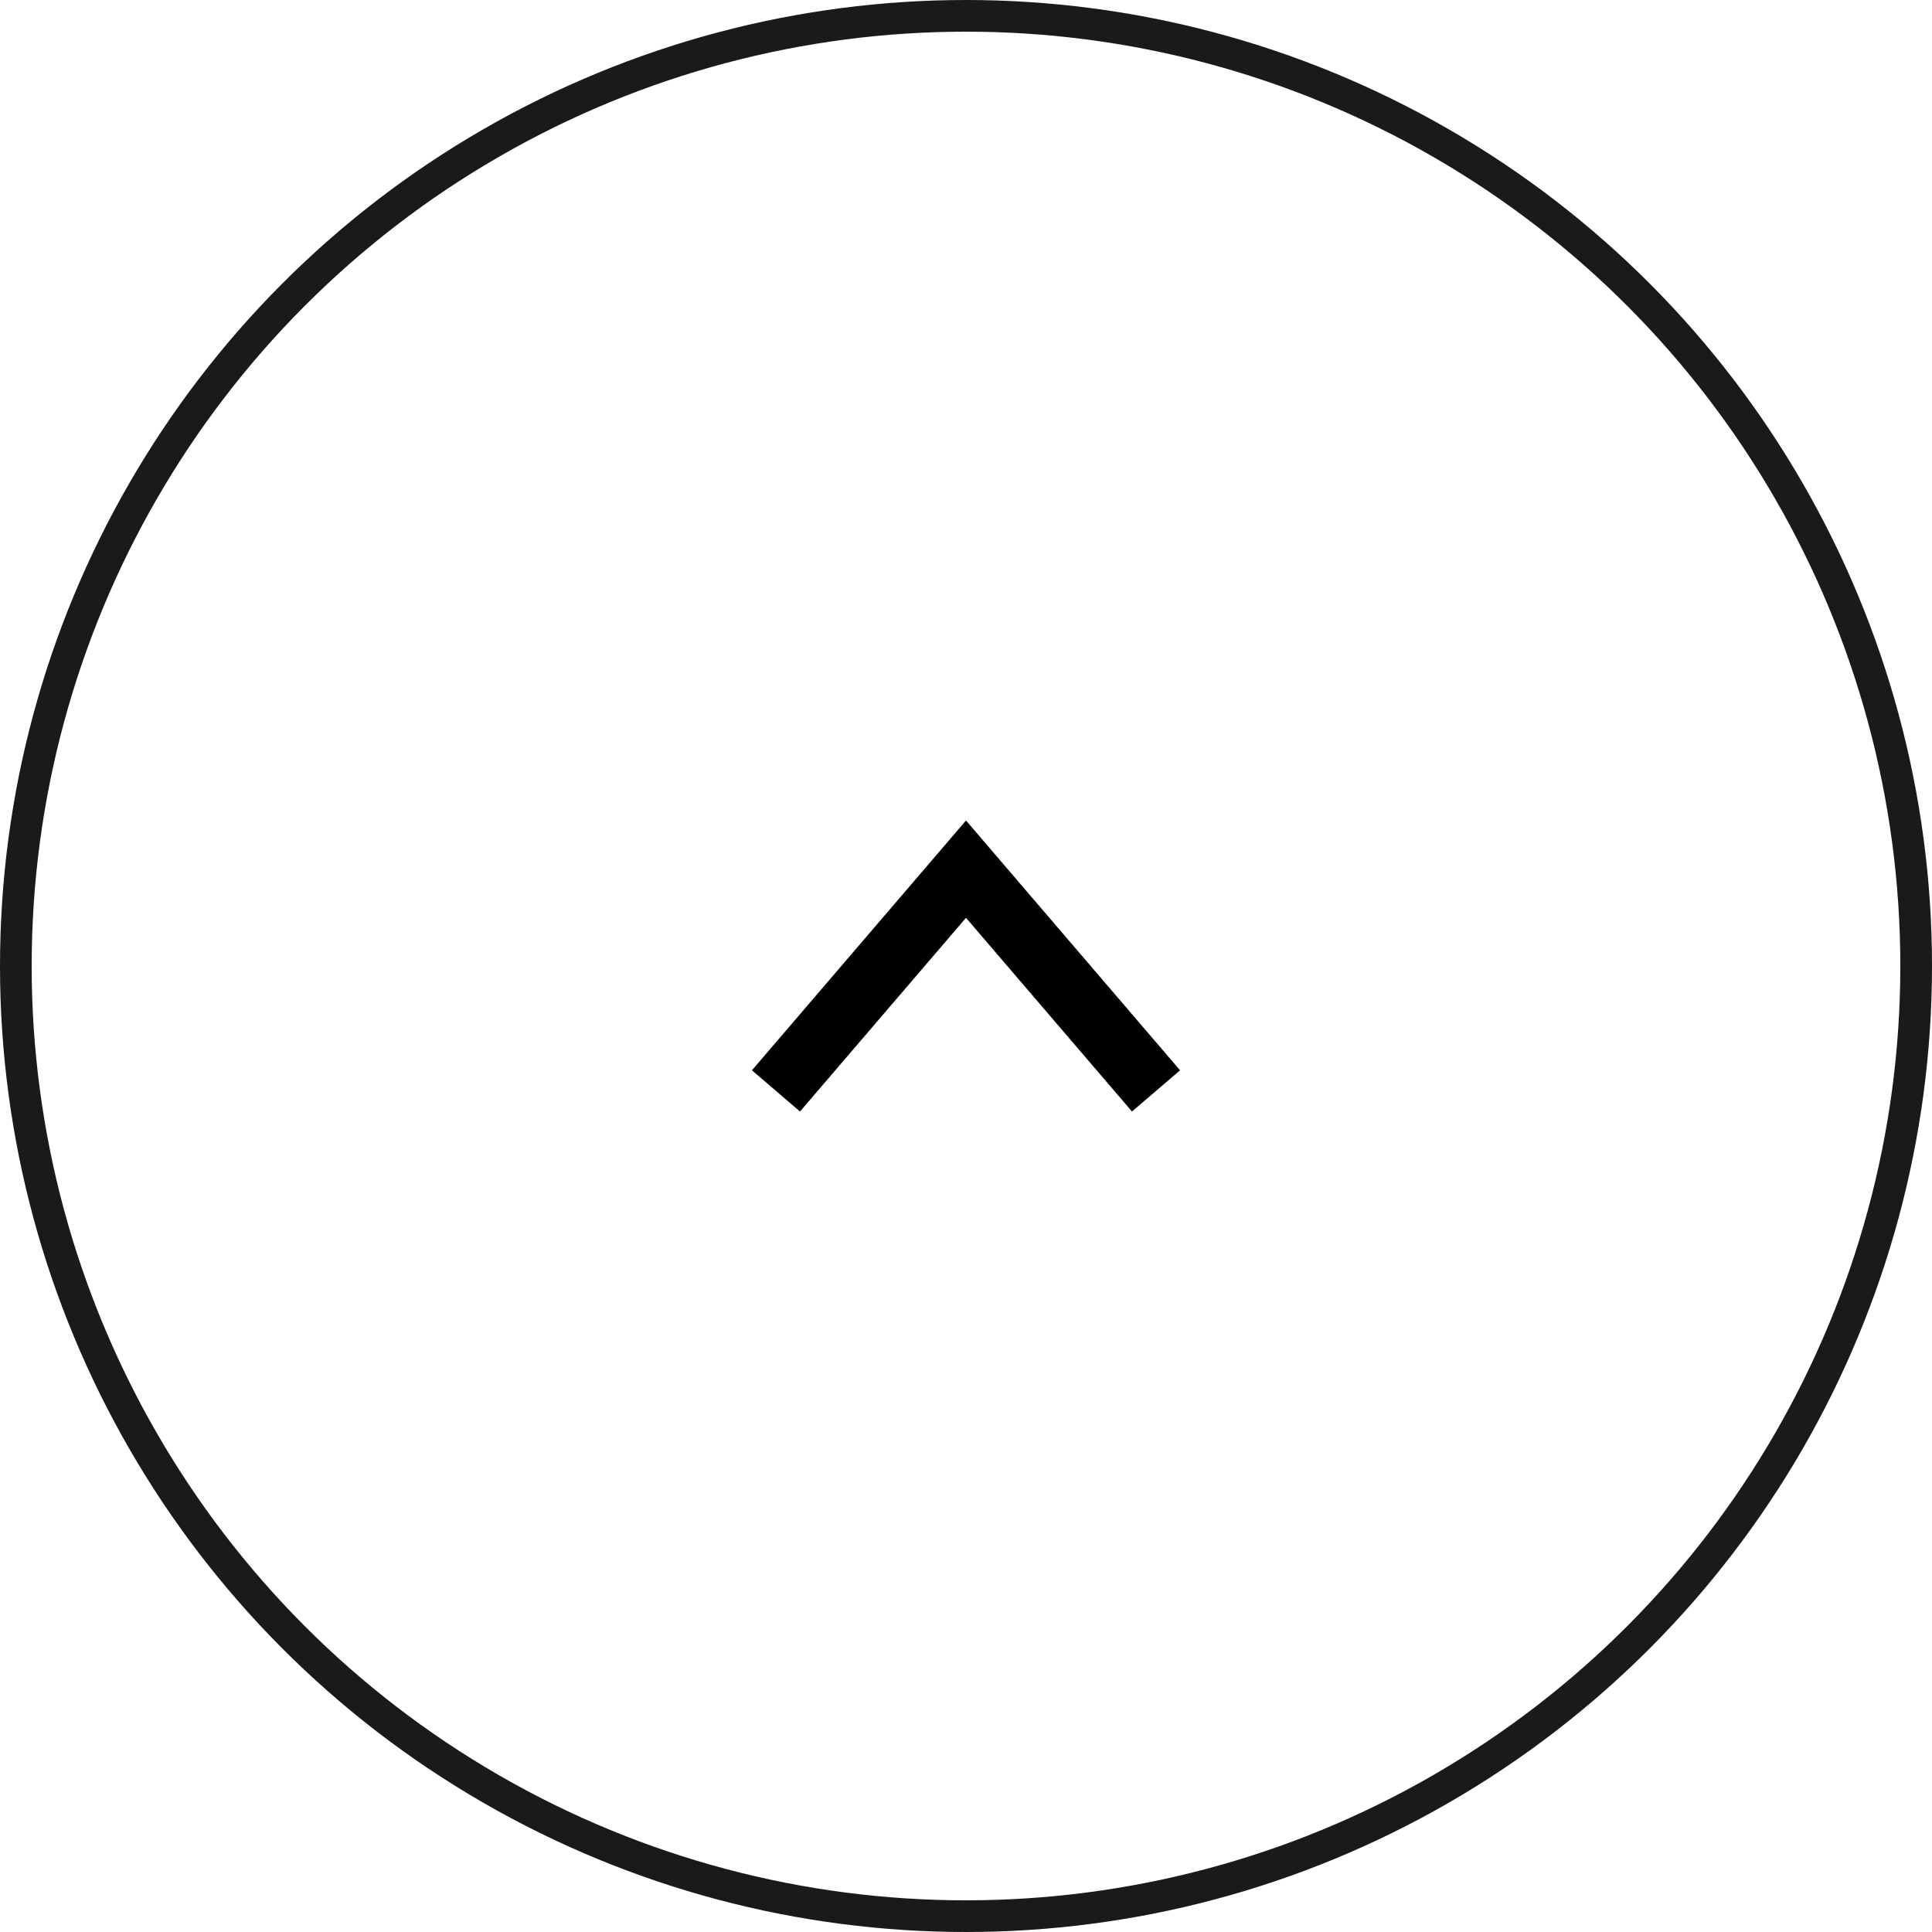 <?xml version="1.0" encoding="UTF-8"?>
<svg id="_レイヤー_1" data-name="レイヤー 1" xmlns="http://www.w3.org/2000/svg" width="61" height="61" viewBox="0 0 61 61">
  <defs>
    <style>
      .cls-1 {
        fill: #000100;
        stroke-width: 0px;
      }

      .cls-2 {
        fill: none;
        stroke: #1a1a1a;
        stroke-miterlimit: 10;
      }
    </style>
  </defs>
  <circle class="cls-2" cx="30.5" cy="30.5" r="30"/>
  <polygon class="cls-1" points="37.259 33.793 30.5 25.906 23.741 33.793 25.259 35.094 30.5 28.979 35.741 35.094 37.259 33.793 37.259 33.793"/>
</svg>